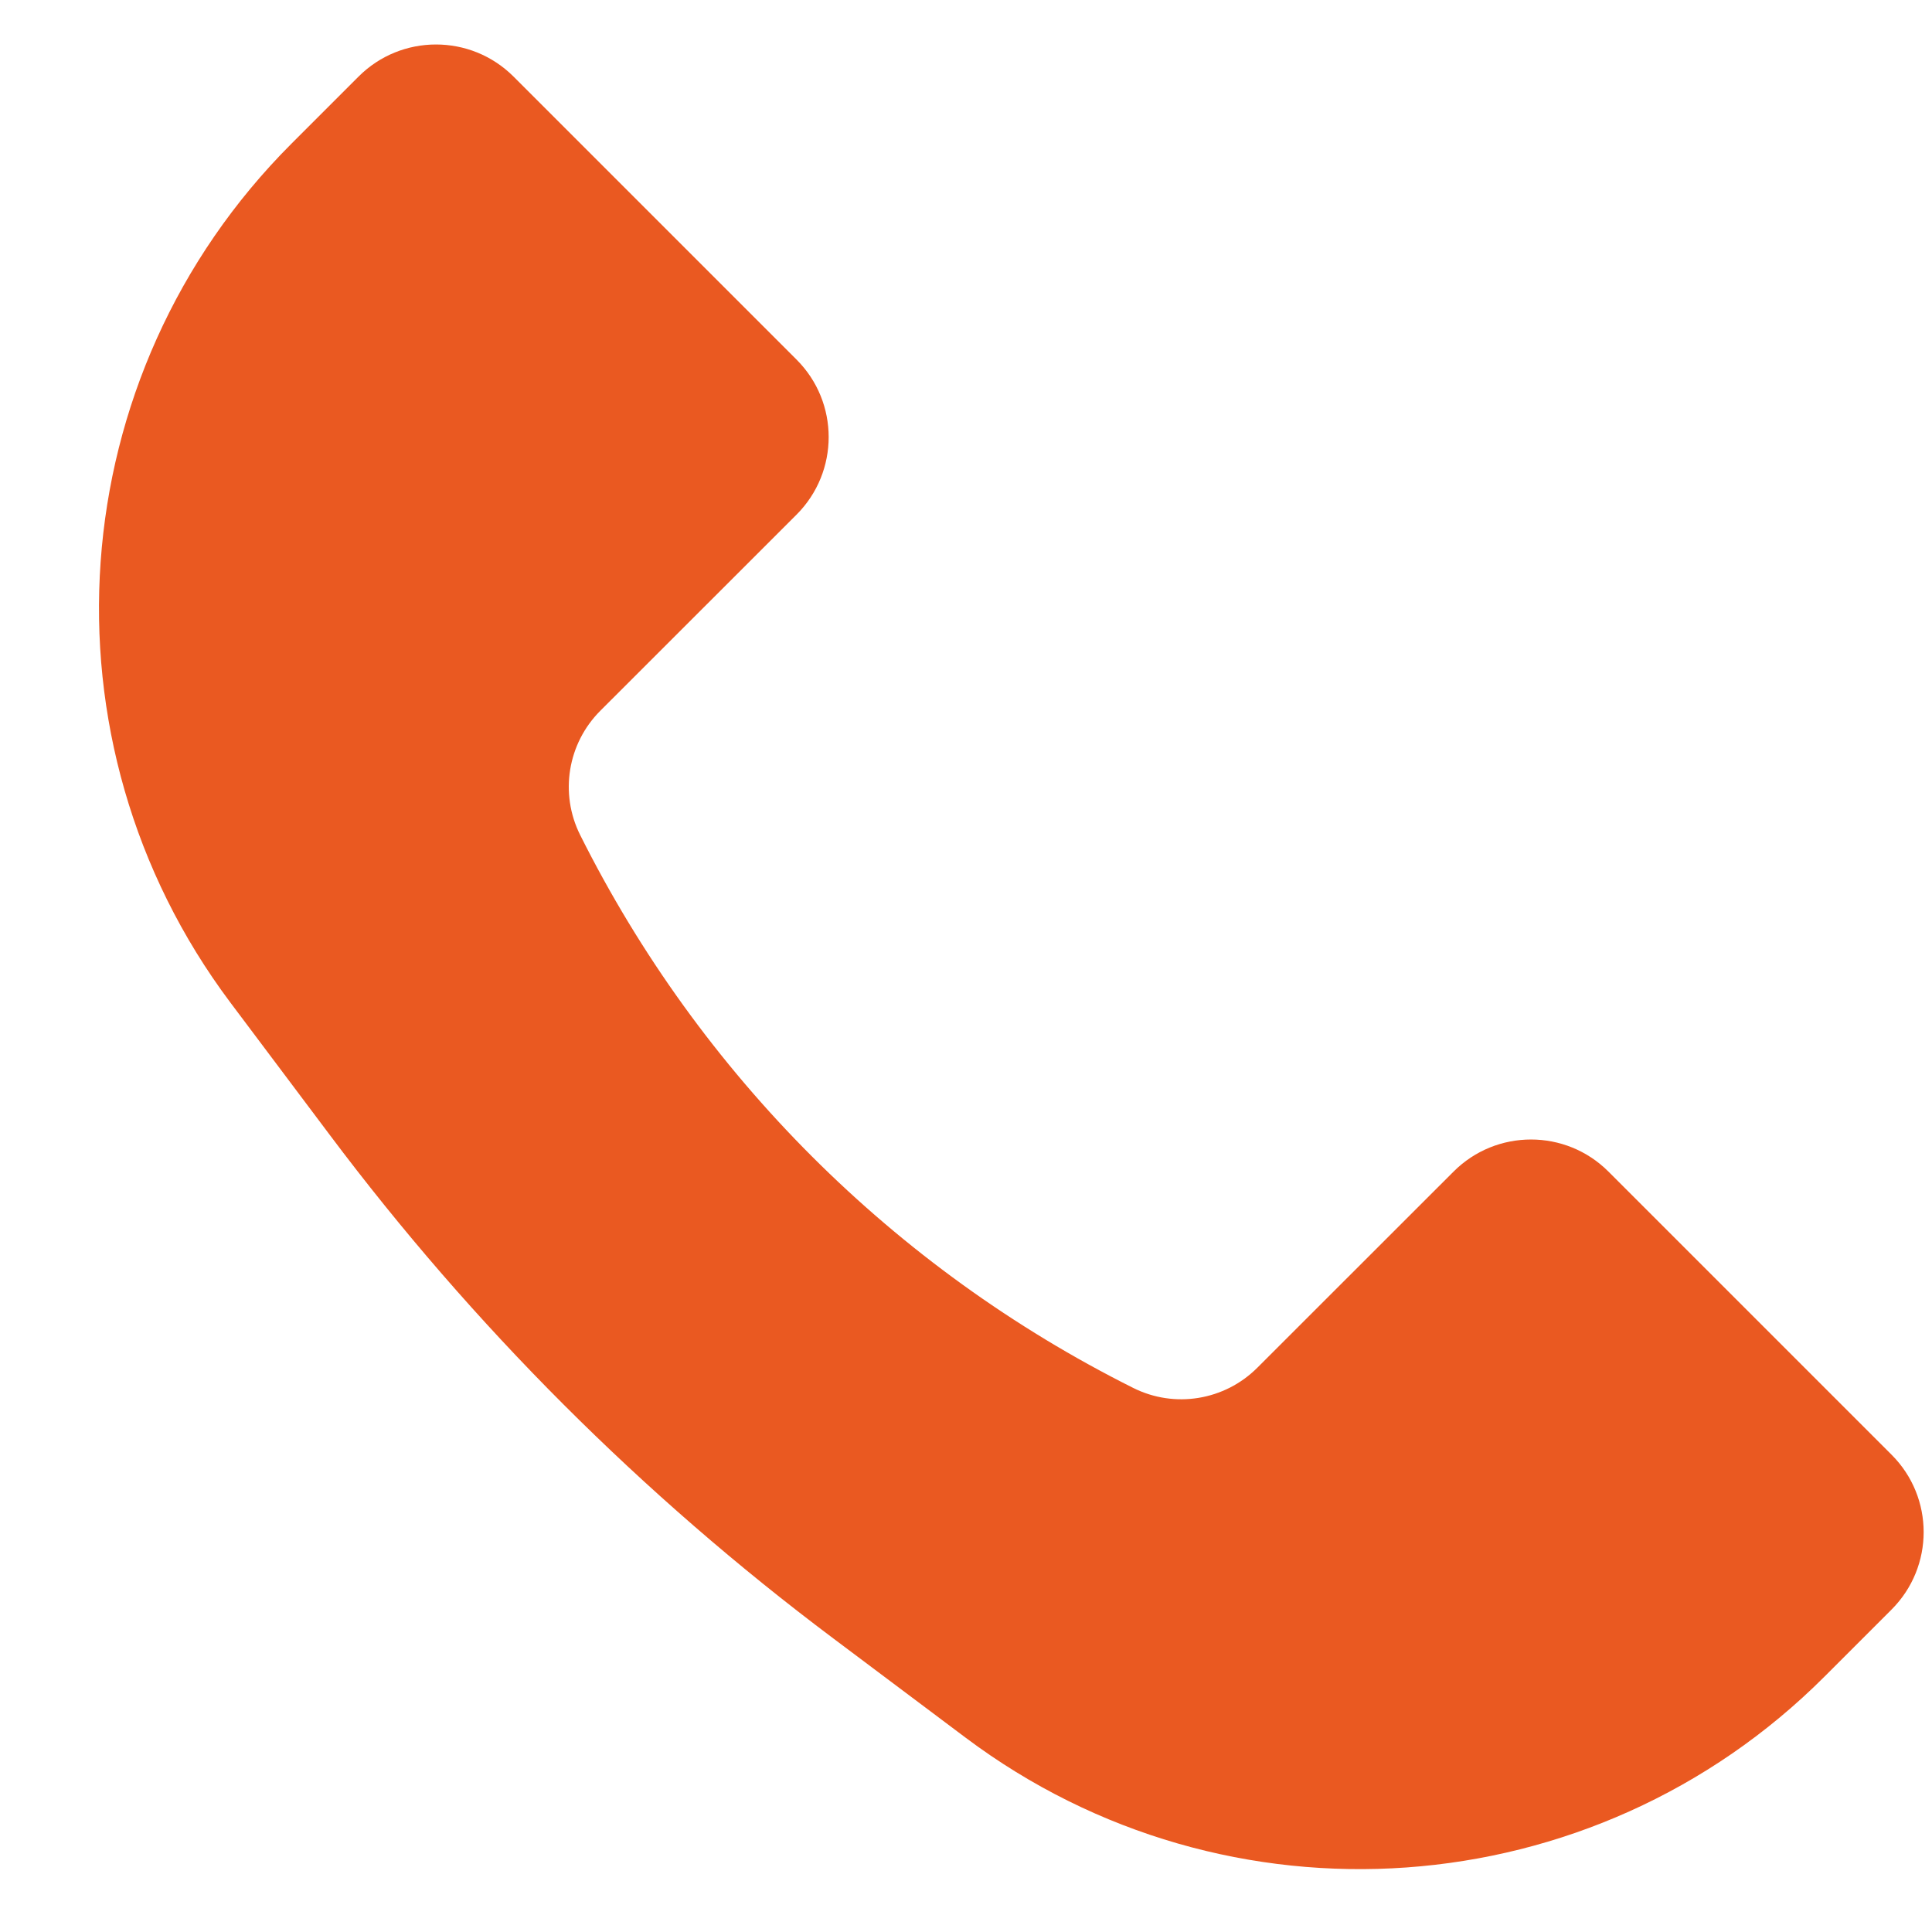 <?xml version="1.0" encoding="UTF-8"?> <svg xmlns="http://www.w3.org/2000/svg" width="18" height="18" viewBox="0 0 18 18" fill="none"> <path d="M2.715 1.339L3.341 0.713C3.739 0.315 4.385 0.315 4.784 0.713L7.422 3.351C7.82 3.749 7.82 4.395 7.422 4.794L5.593 6.622C5.288 6.927 5.212 7.393 5.405 7.779C6.52 10.008 8.328 11.816 10.558 12.931C10.943 13.124 11.409 13.048 11.714 12.743L13.543 10.915C13.941 10.517 14.587 10.517 14.985 10.915L17.623 13.553C18.022 13.951 18.022 14.597 17.623 14.996L16.998 15.621C14.844 17.775 11.434 18.018 8.997 16.19L7.764 15.265C5.985 13.931 4.405 12.351 3.071 10.572L2.146 9.34C0.319 6.903 0.561 3.493 2.715 1.339Z" fill="#EA5921"></path> </svg> 
